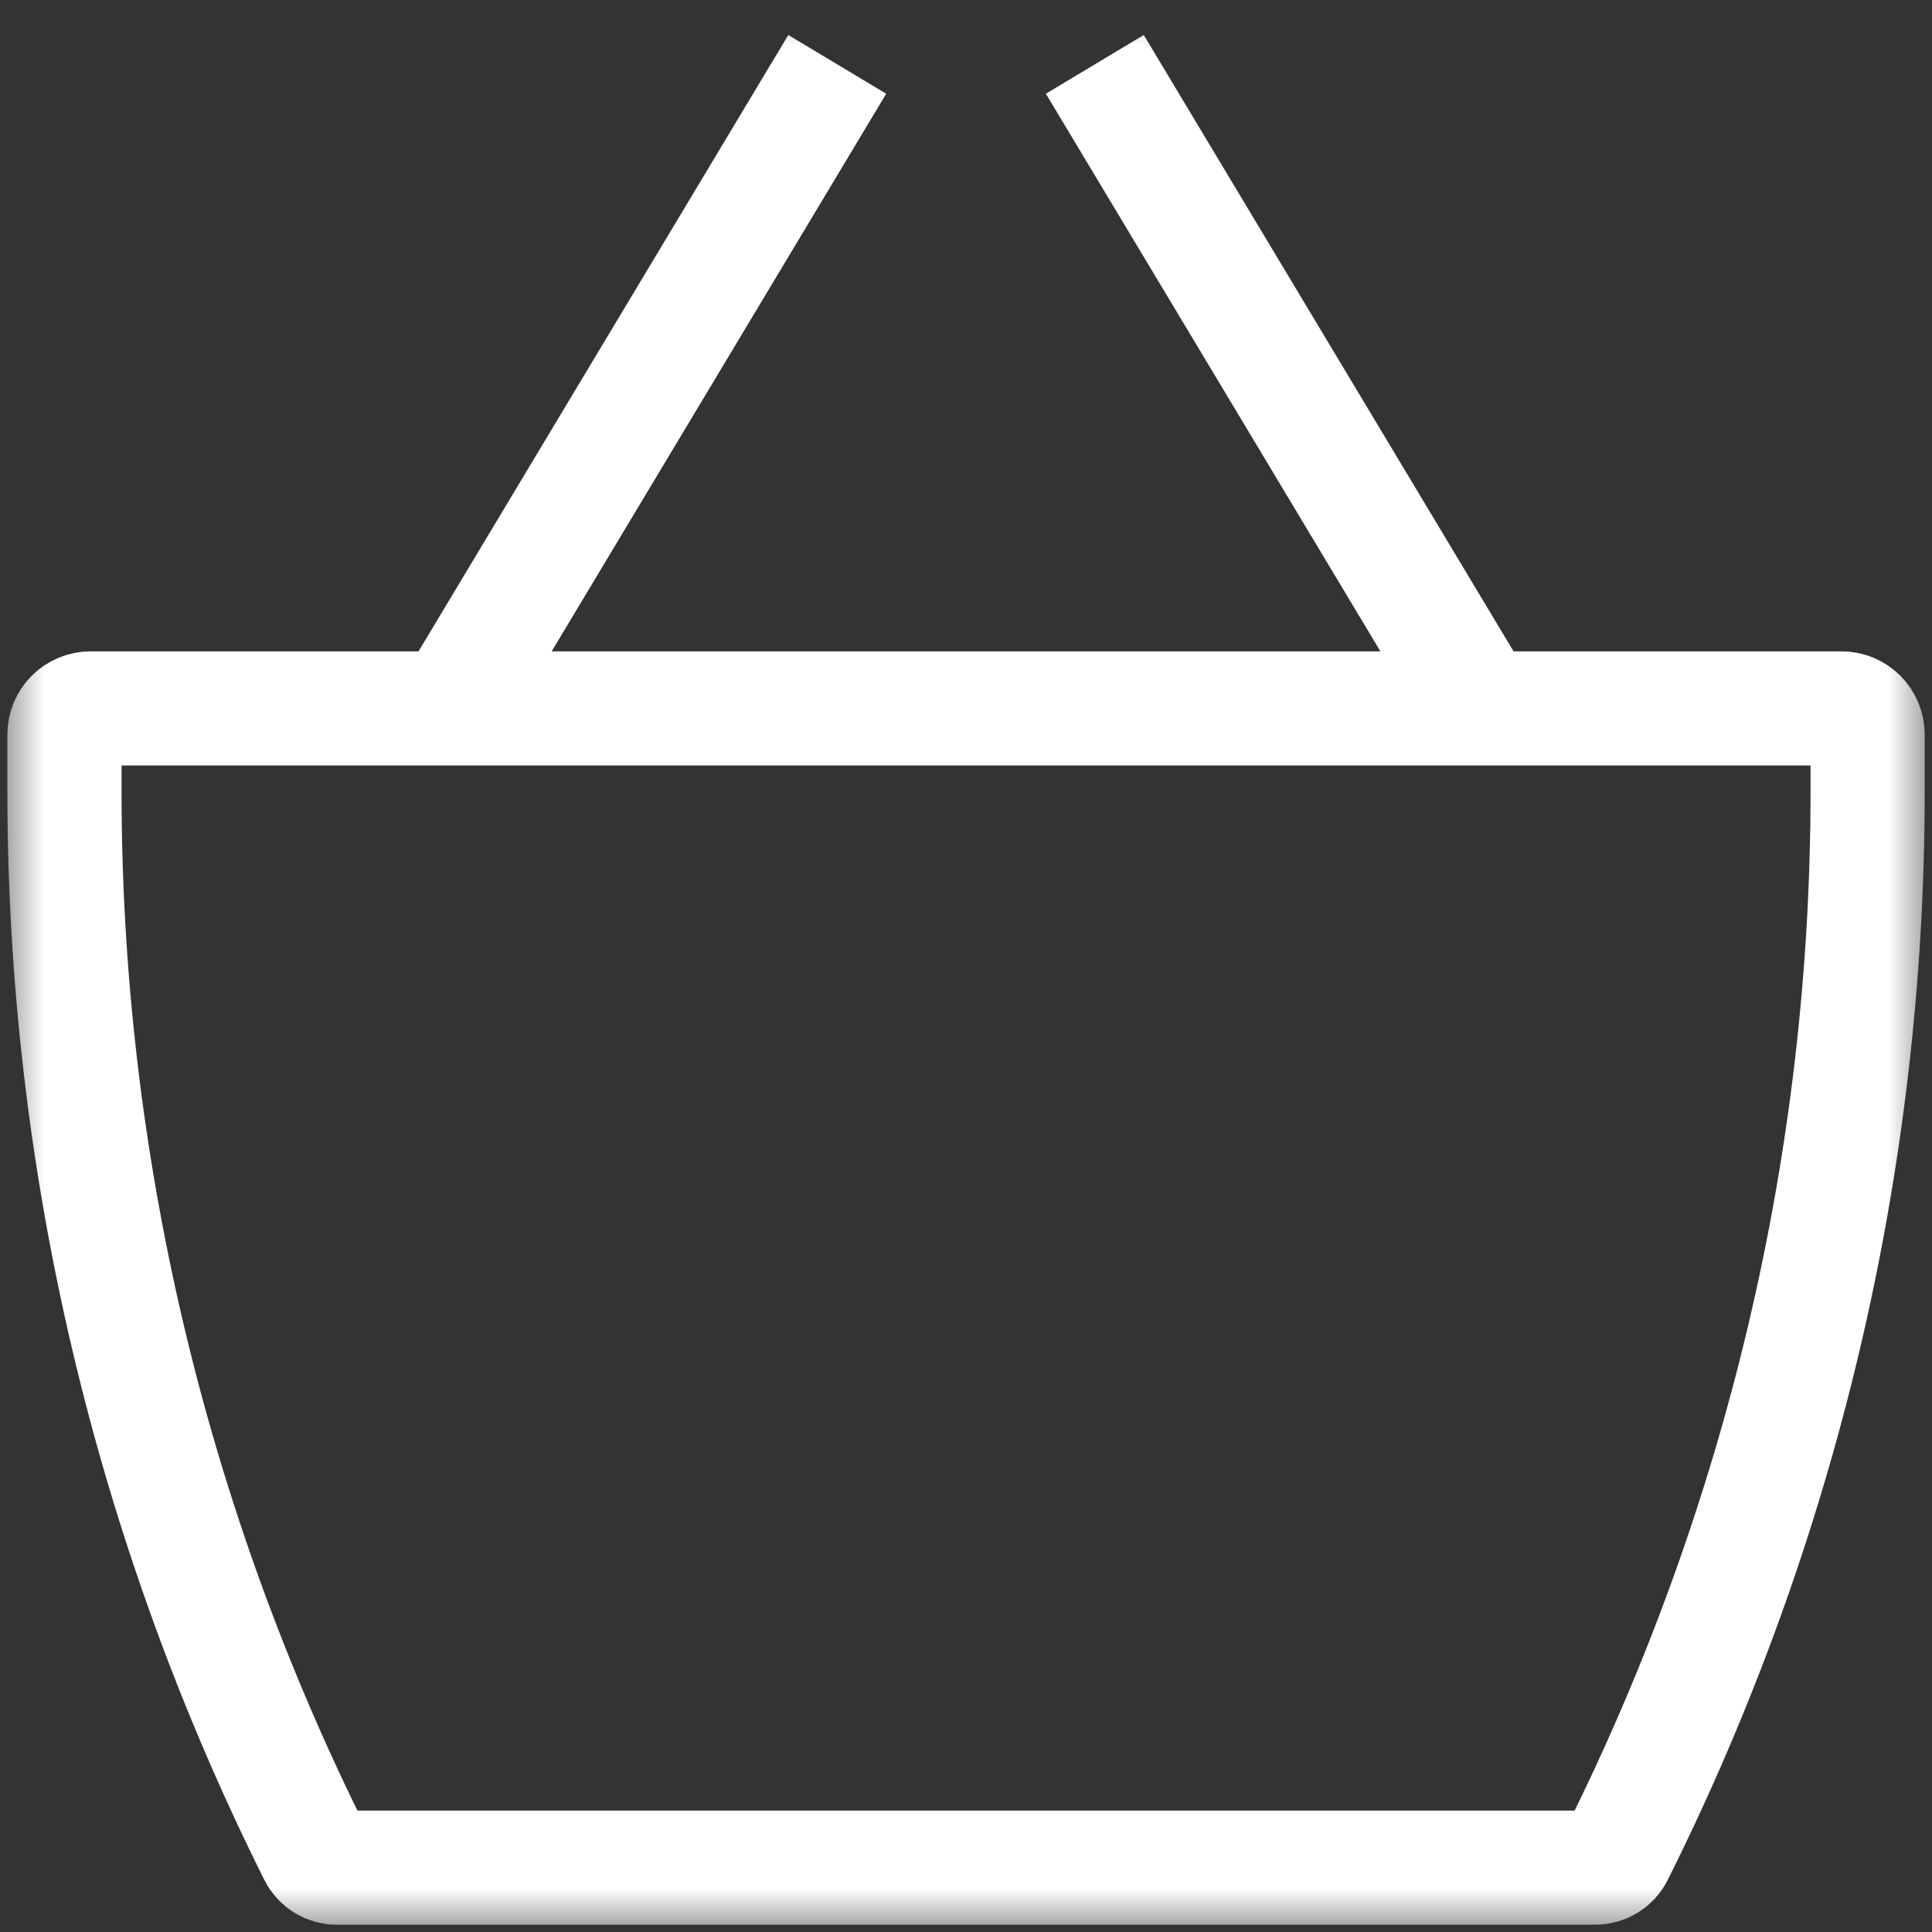 <svg width="22" height="22" viewBox="0 0 22 22" fill="none" xmlns="http://www.w3.org/2000/svg">
<rect x="0" y="0" width="22" height="22" fill="#333333" stroke="none"/>
<g clip-path="url(#clip0_3659_251)">
<mask id="mask0_3659_251" style="mask-type:luminance" maskUnits="userSpaceOnUse" x="0" y="0" width="22" height="22">
<path d="M22 0H0V22H22V0Z" fill="white"/>
</mask>
<g mask="url(#mask0_3659_251)">
<path d="M5.134 8.067L9.534 0.733M12.467 0.733L16.867 8.067M1.032 8.067H20.969C21.134 8.067 21.267 8.2 21.267 8.365V9.008C21.267 13.212 20.288 17.357 18.409 21.117C18.363 21.209 18.269 21.267 18.166 21.267H3.834C3.732 21.267 3.638 21.209 3.592 21.117C1.712 17.357 0.734 13.212 0.734 9.008V8.365C0.734 8.2 0.867 8.067 1.032 8.067Z" stroke="white" stroke-width="1.3"/>
</g>
</g>
<defs>
<clipPath id="clip0_3659_251">
<rect width="22" height="22" fill="white"/>
</clipPath>
</defs>
</svg>
